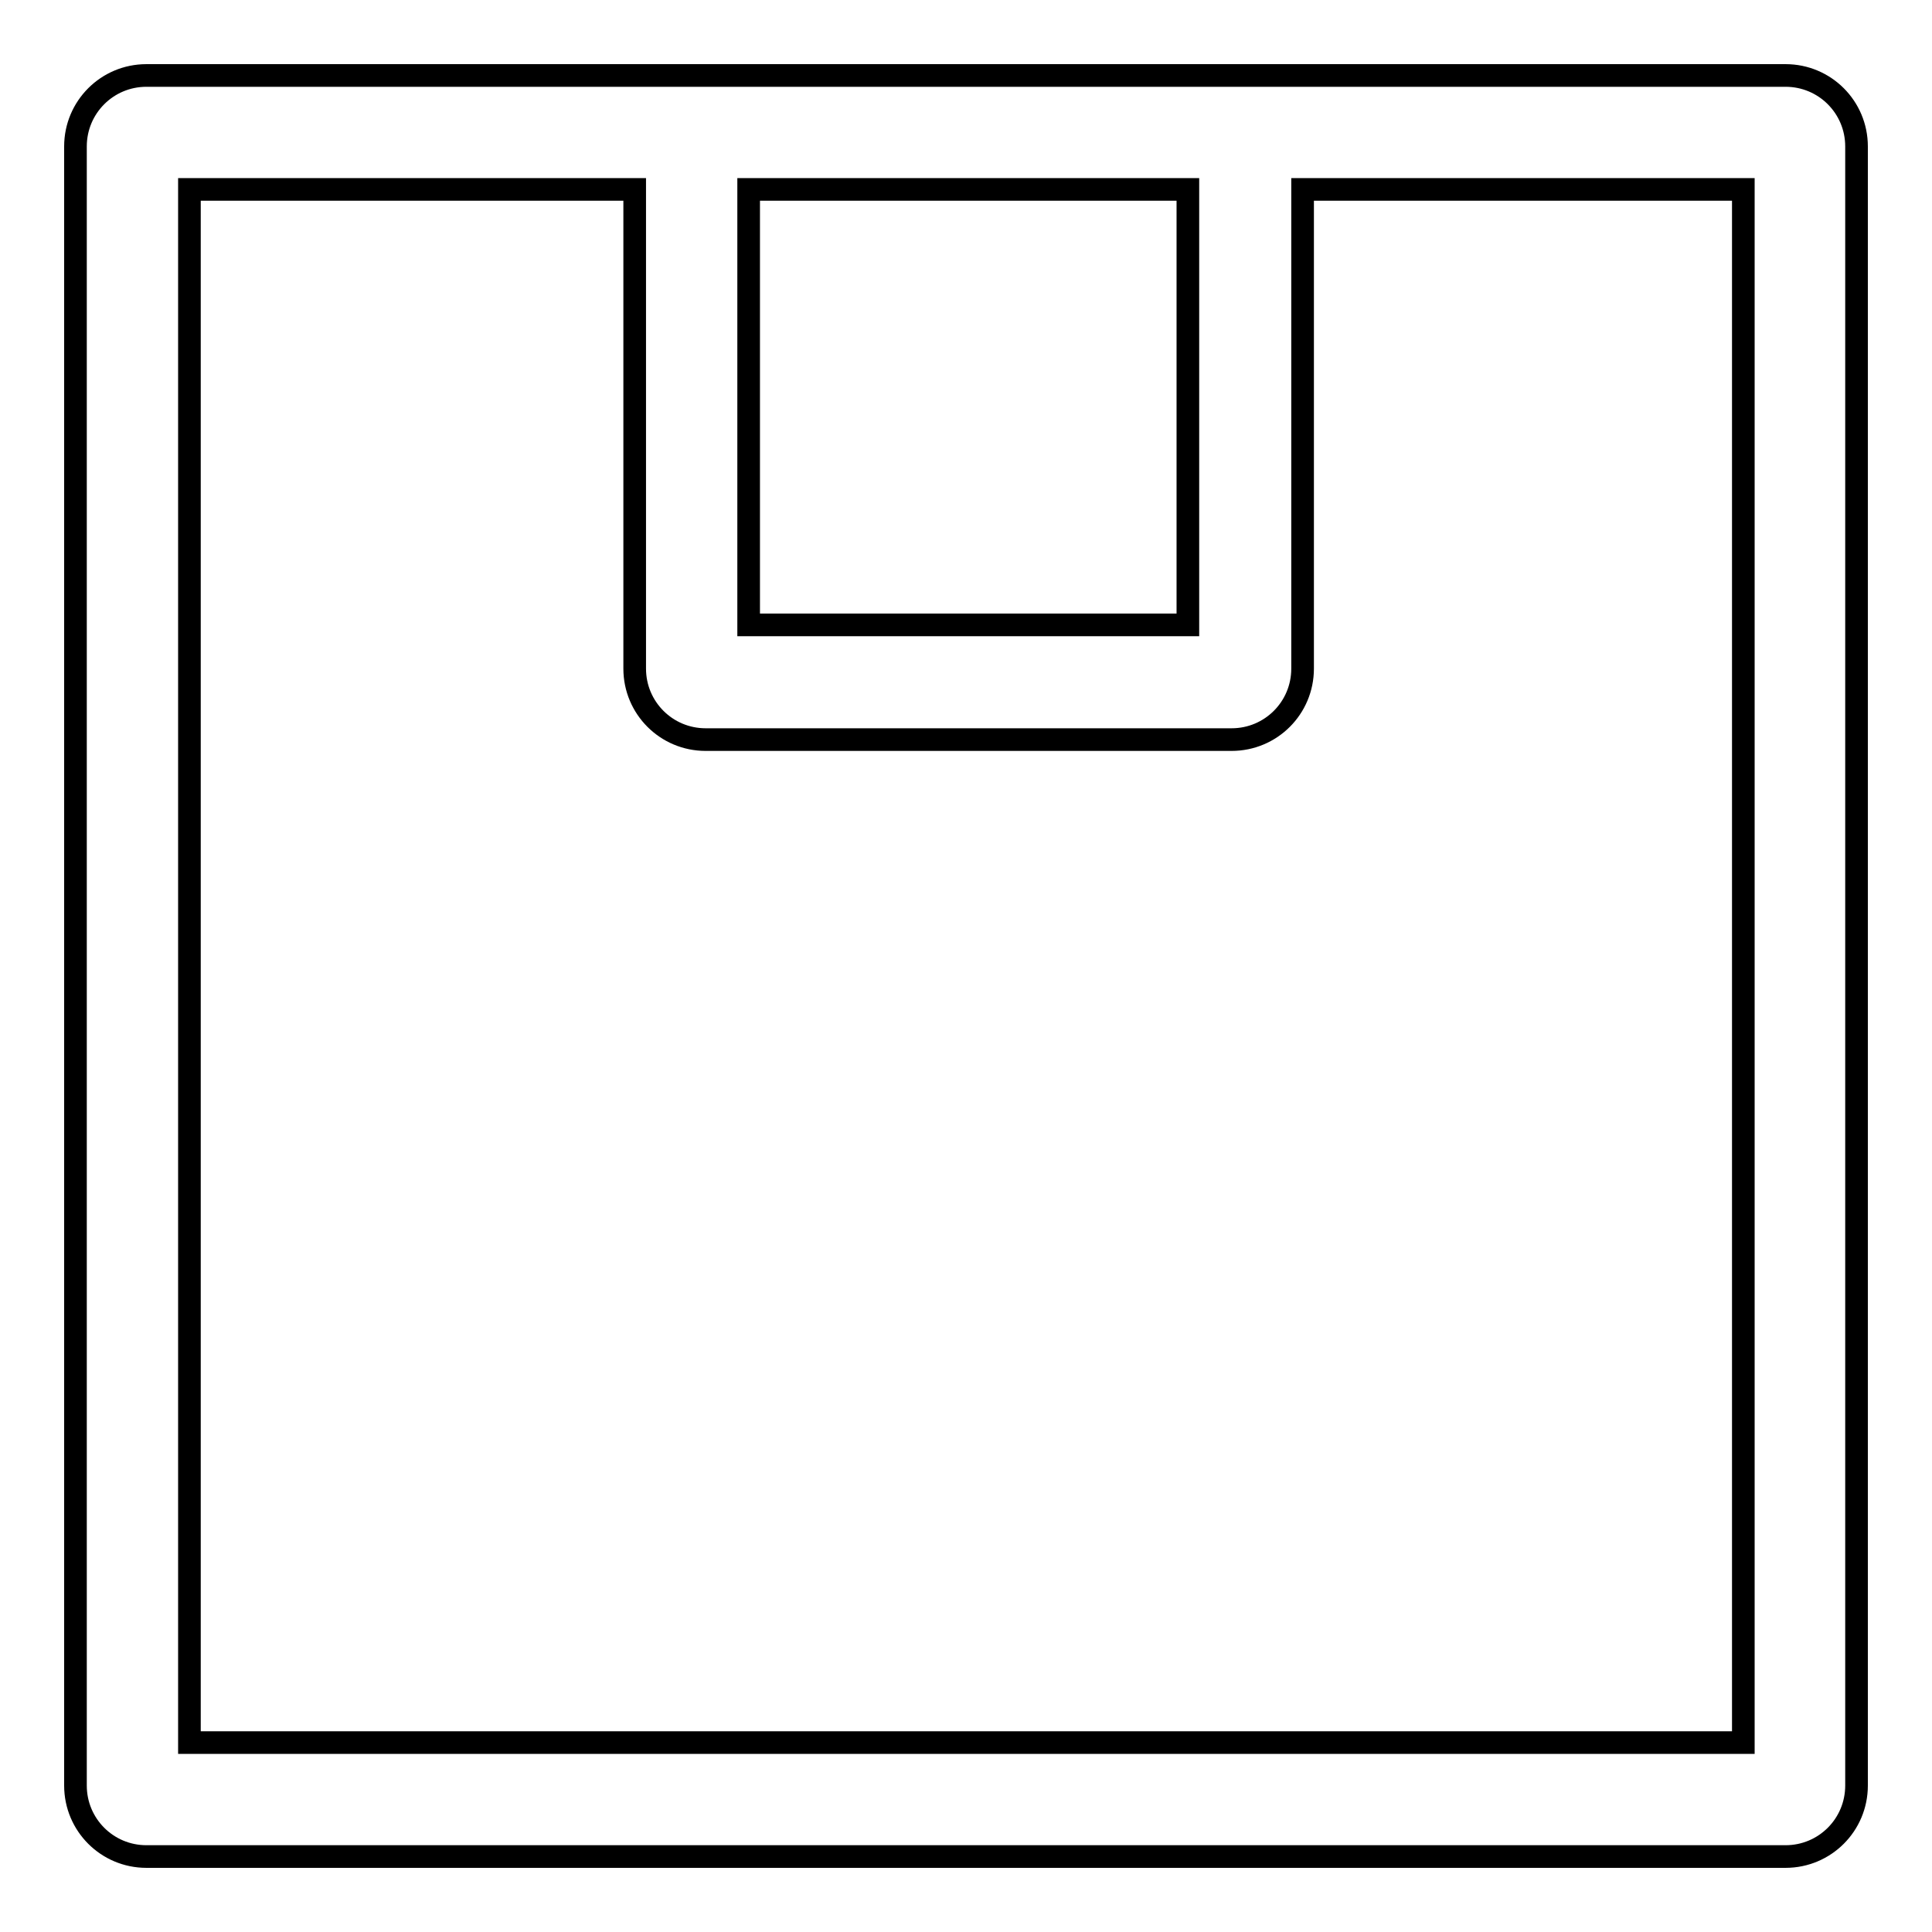 <?xml version="1.0" encoding="utf-8"?>
<!-- Svg Vector Icons : http://www.onlinewebfonts.com/icon -->
<!DOCTYPE svg PUBLIC "-//W3C//DTD SVG 1.1//EN" "http://www.w3.org/Graphics/SVG/1.1/DTD/svg11.dtd">
<svg version="1.1" xmlns="http://www.w3.org/2000/svg" xmlns:xlink="http://www.w3.org/1999/xlink" x="0px" y="0px" viewBox="0 0 256 256" enable-background="new 0 0 256 256" xml:space="preserve">
<g> <path stroke-width="3" fill-opacity="0" stroke="#000000"  d="M236.6,10H19.4c-5.2,0-9.4,4.2-9.4,9.4c0,0,0,0,0,0v217.2c0,5.2,4.2,9.4,9.4,9.4l0,0h217.2 c5.2,0,9.4-4.2,9.4-9.4l0,0V19.4C246,14.2,241.8,10,236.6,10L236.6,10z M99.2,25.1h58.2v57.7H99.2V25.1z M230.9,230.9H25.1V25.1h59 v63.5c0,5.2,4.2,9.4,9.4,9.4h69.7c5.2,0,9.4-4.2,9.4-9.4l0,0V25.1h58.4V230.9z"/></g>
</svg>